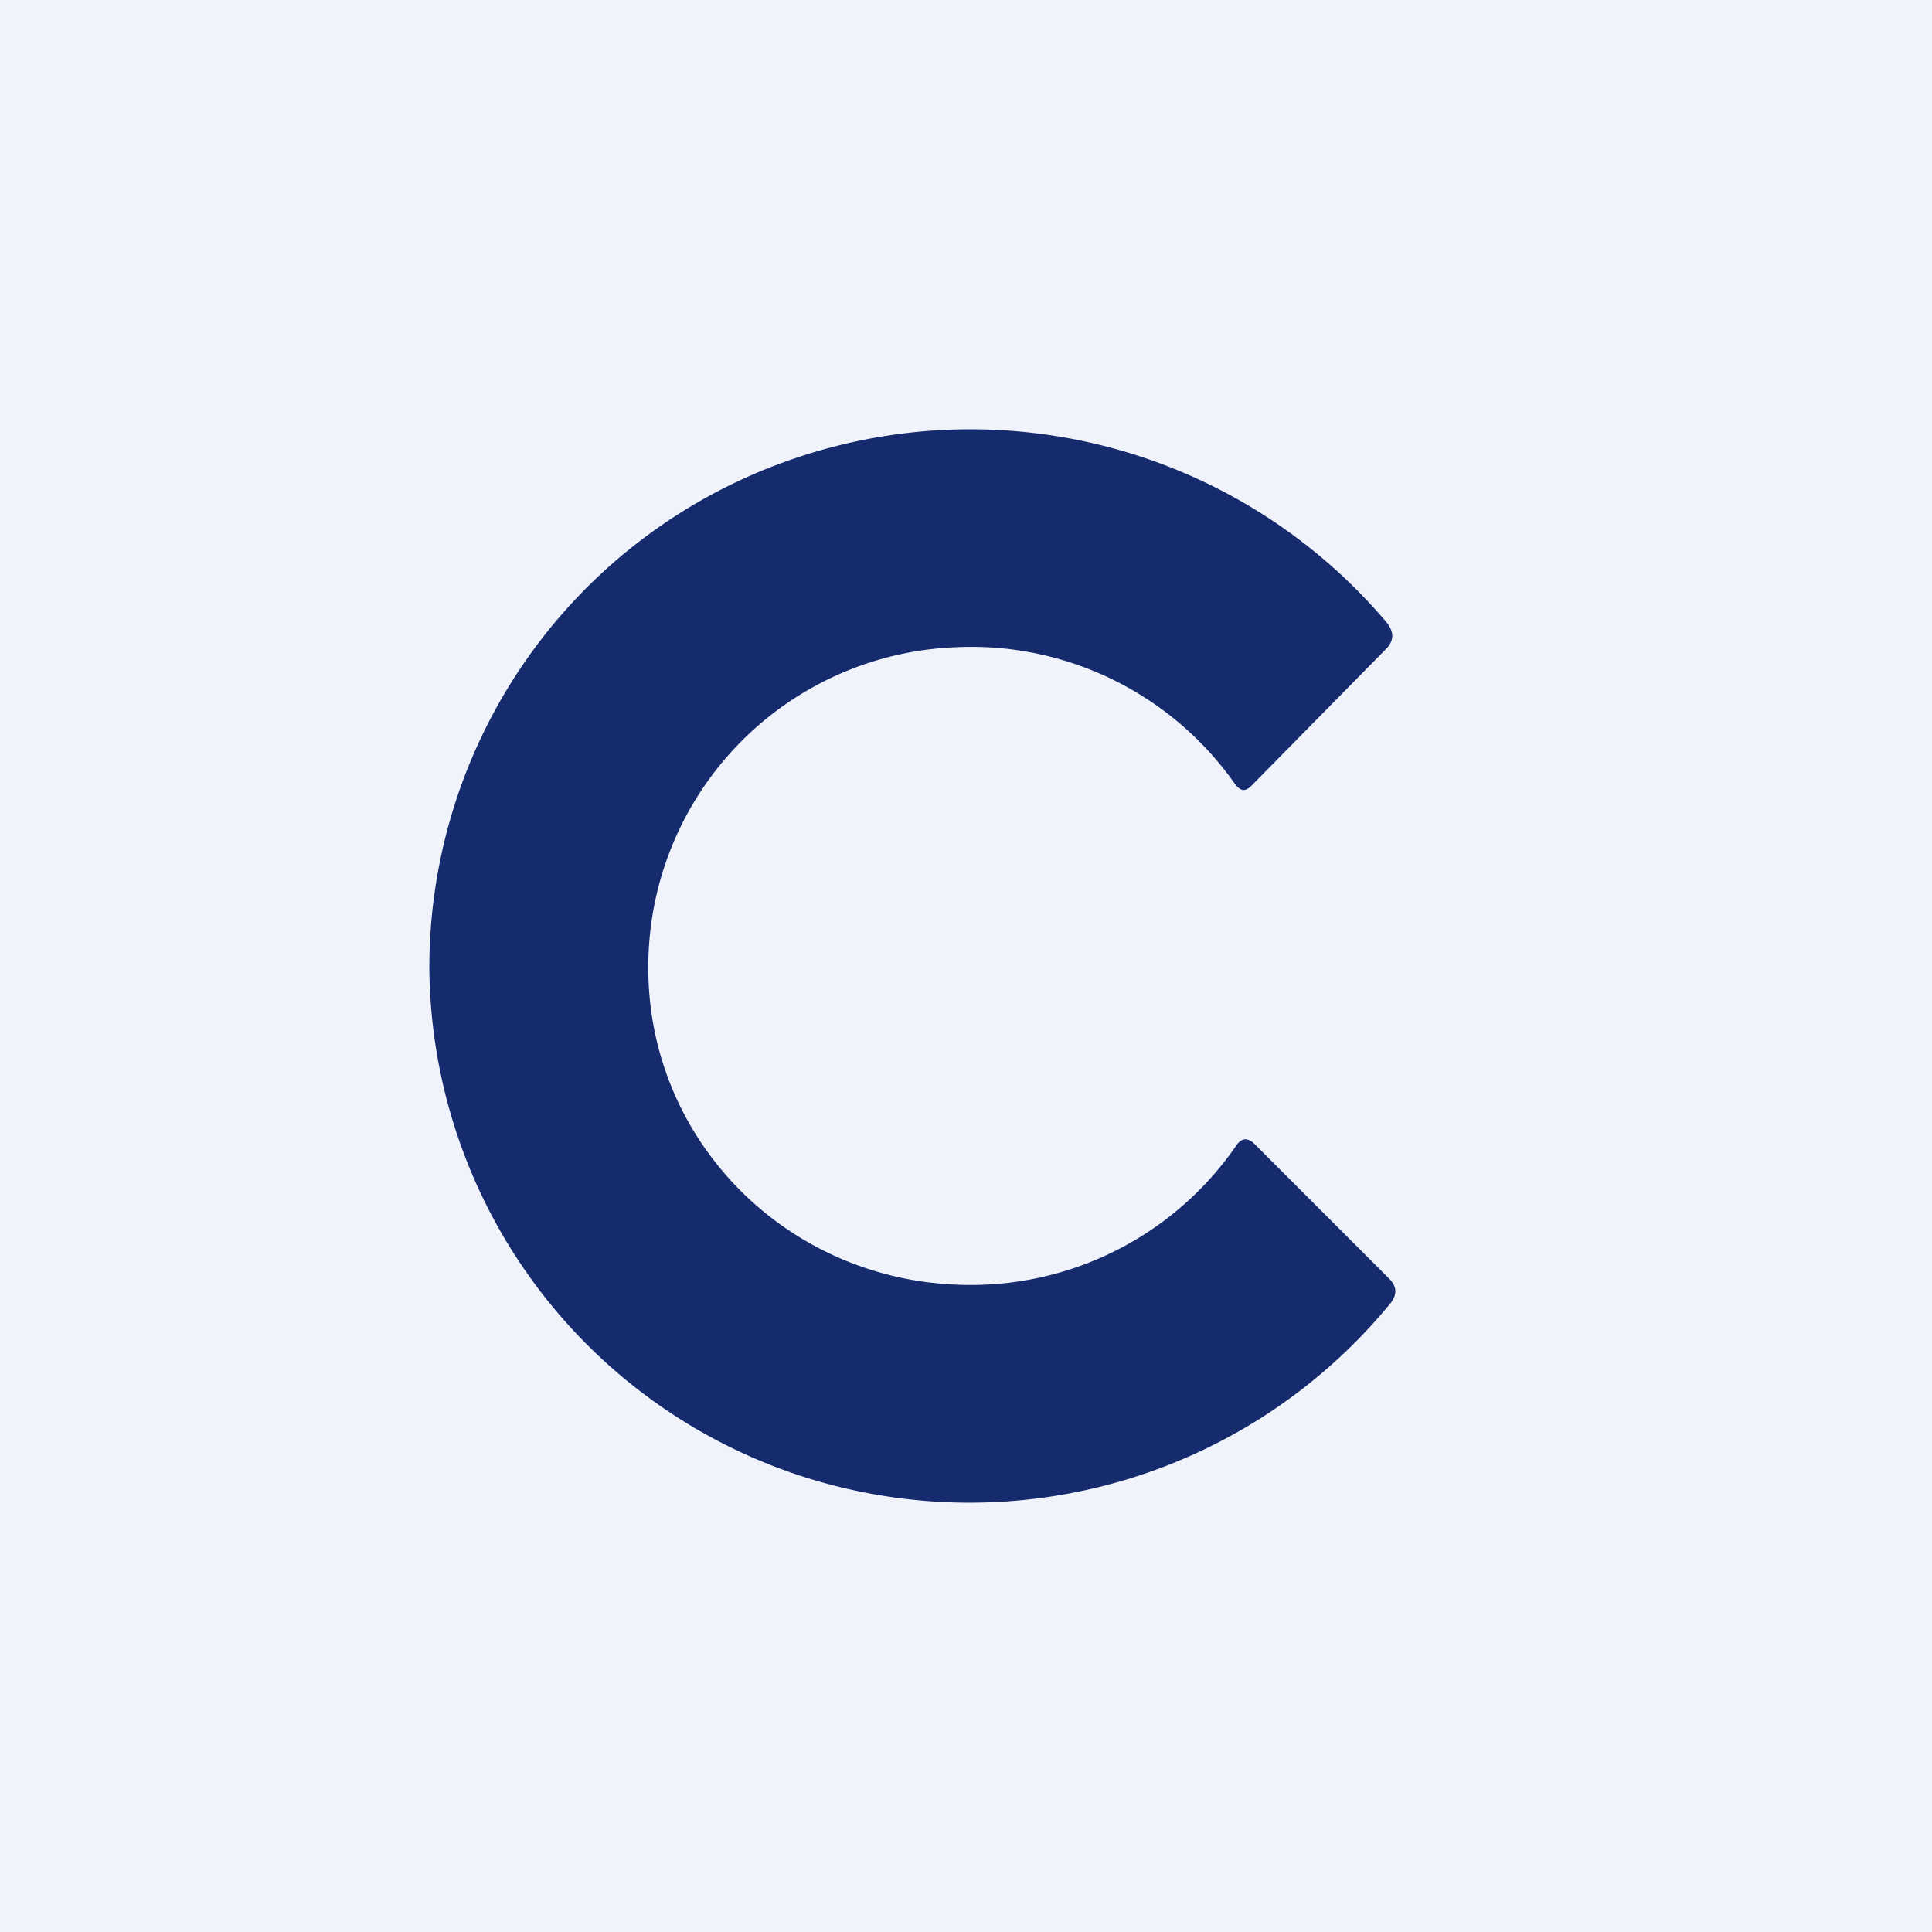 <!-- by TradingView --><svg width="18" height="18" viewBox="0 0 18 18" xmlns="http://www.w3.org/2000/svg"><path fill="#F0F3FA" d="M0 0h18v18H0z"/><path d="M6.04 9.02c0 1.6 1.28 2.9 2.9 2.95a3 3 0 0 0 2.58-1.3c.05-.07.1-.07.16-.02l1.26 1.26c.08.08.08.16 0 .25a5.07 5.07 0 0 1-5.57 1.56A5.02 5.02 0 0 1 4 9.02 5.01 5.01 0 0 1 7.32 4.3a5.08 5.08 0 0 1 5.6 1.5c.07.09.07.17-.01.25l-1.25 1.27c-.06.06-.1.05-.15-.01a3 3 0 0 0-2.6-1.28 2.98 2.98 0 0 0-2.87 2.99Z" fill="#152B6E"/></svg>